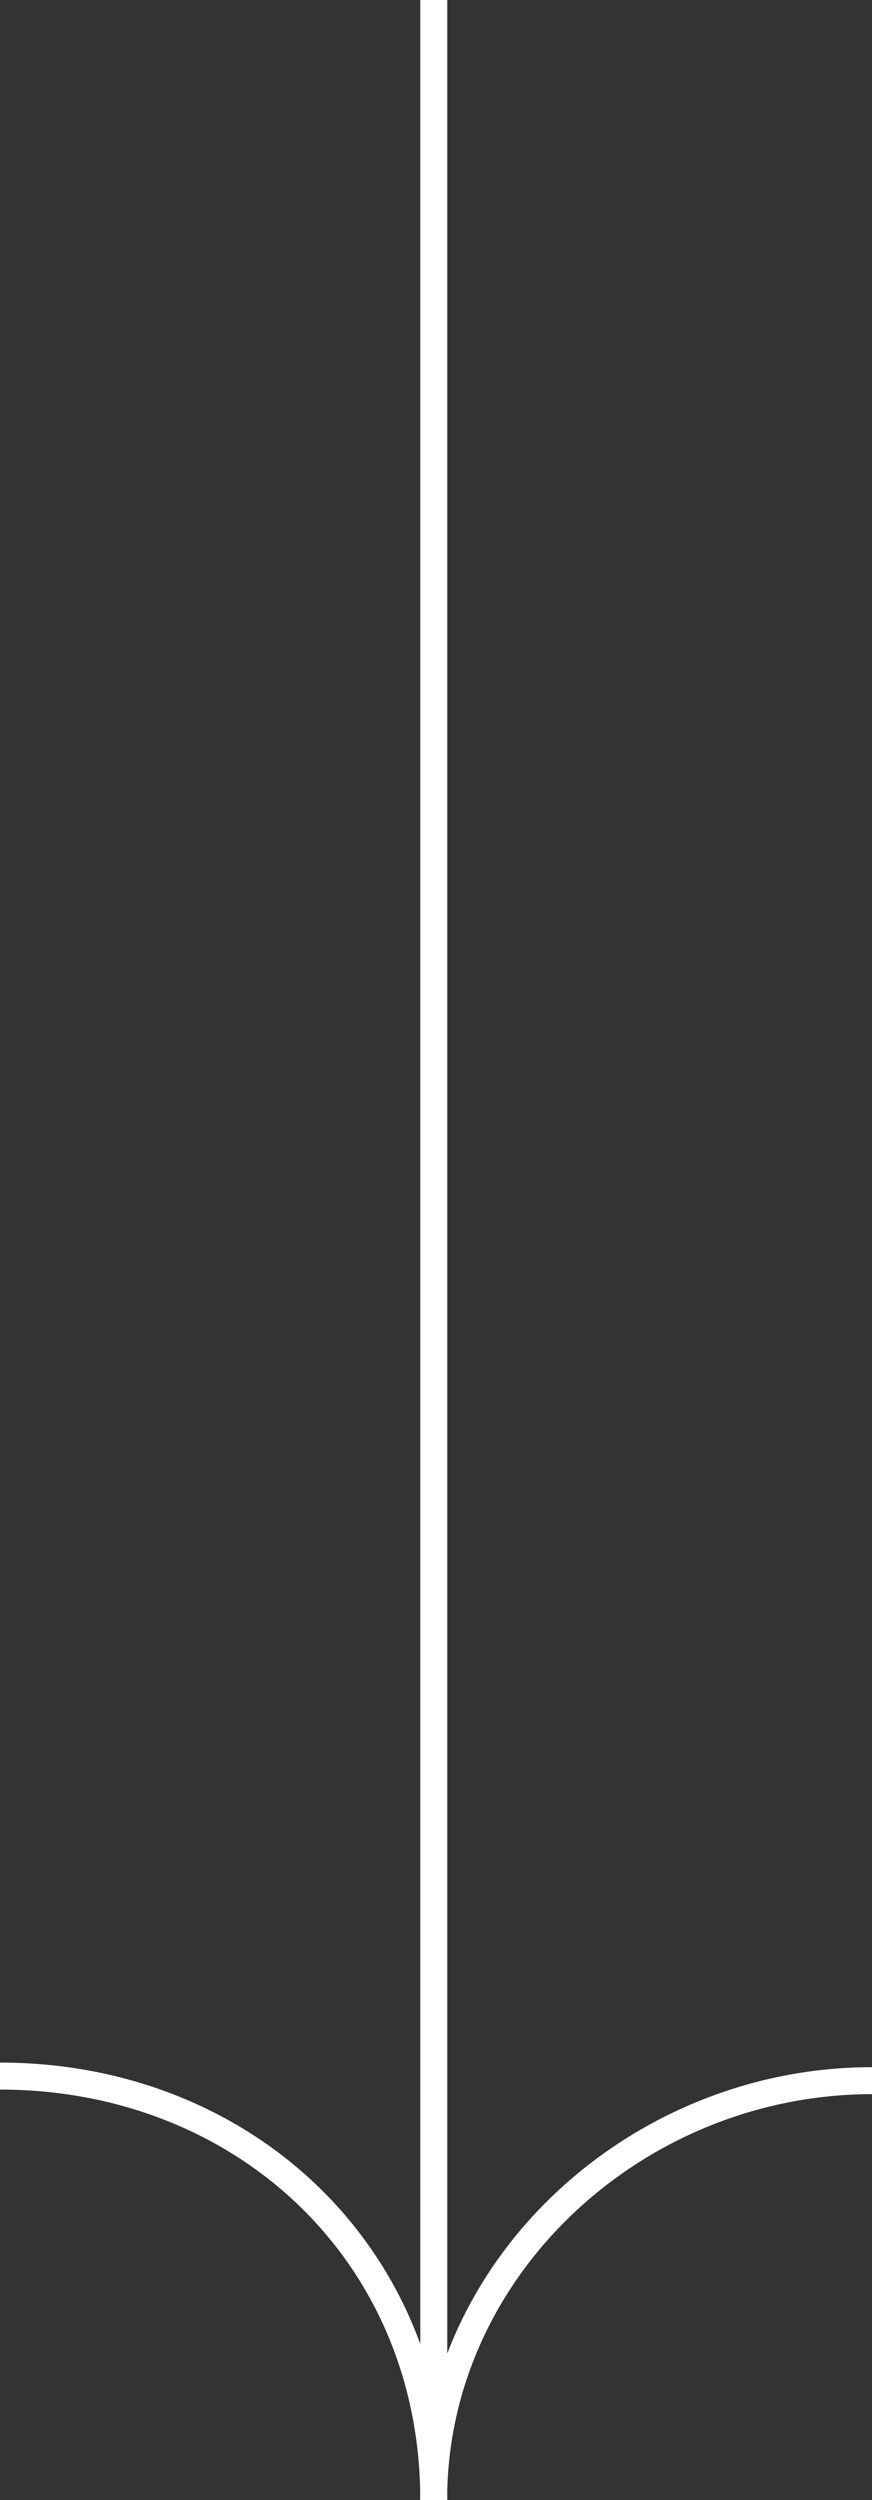 <?xml version="1.0" encoding="UTF-8"?>
<svg xmlns="http://www.w3.org/2000/svg" id="Layer_2" viewBox="0 0 64.67 185.24">
  <rect x="0" y="0" width="64.67" height="185.24" fill="#333333" stroke="none"/>
  <defs>
    <style>.cls-1{fill:none;stroke:#fff;stroke-miterlimit:10;stroke-width:2px;}</style>
  </defs>
  <g id="Layer_1-2">
    <line class="cls-1" x1="32.17" y1="0" x2="32.17" y2="180.94" vector-effect="non-scaling-stroke"></line>
    <path class="cls-1" d="m0,153.83c18.02,0,32.17,13.13,32.17,31.41" vector-effect="non-scaling-stroke"></path>
    <path class="cls-1" d="m64.67,154.17c-17.44,0-32.51,13.82-32.51,31.07" vector-effect="non-scaling-stroke"></path>
  </g>
</svg>
